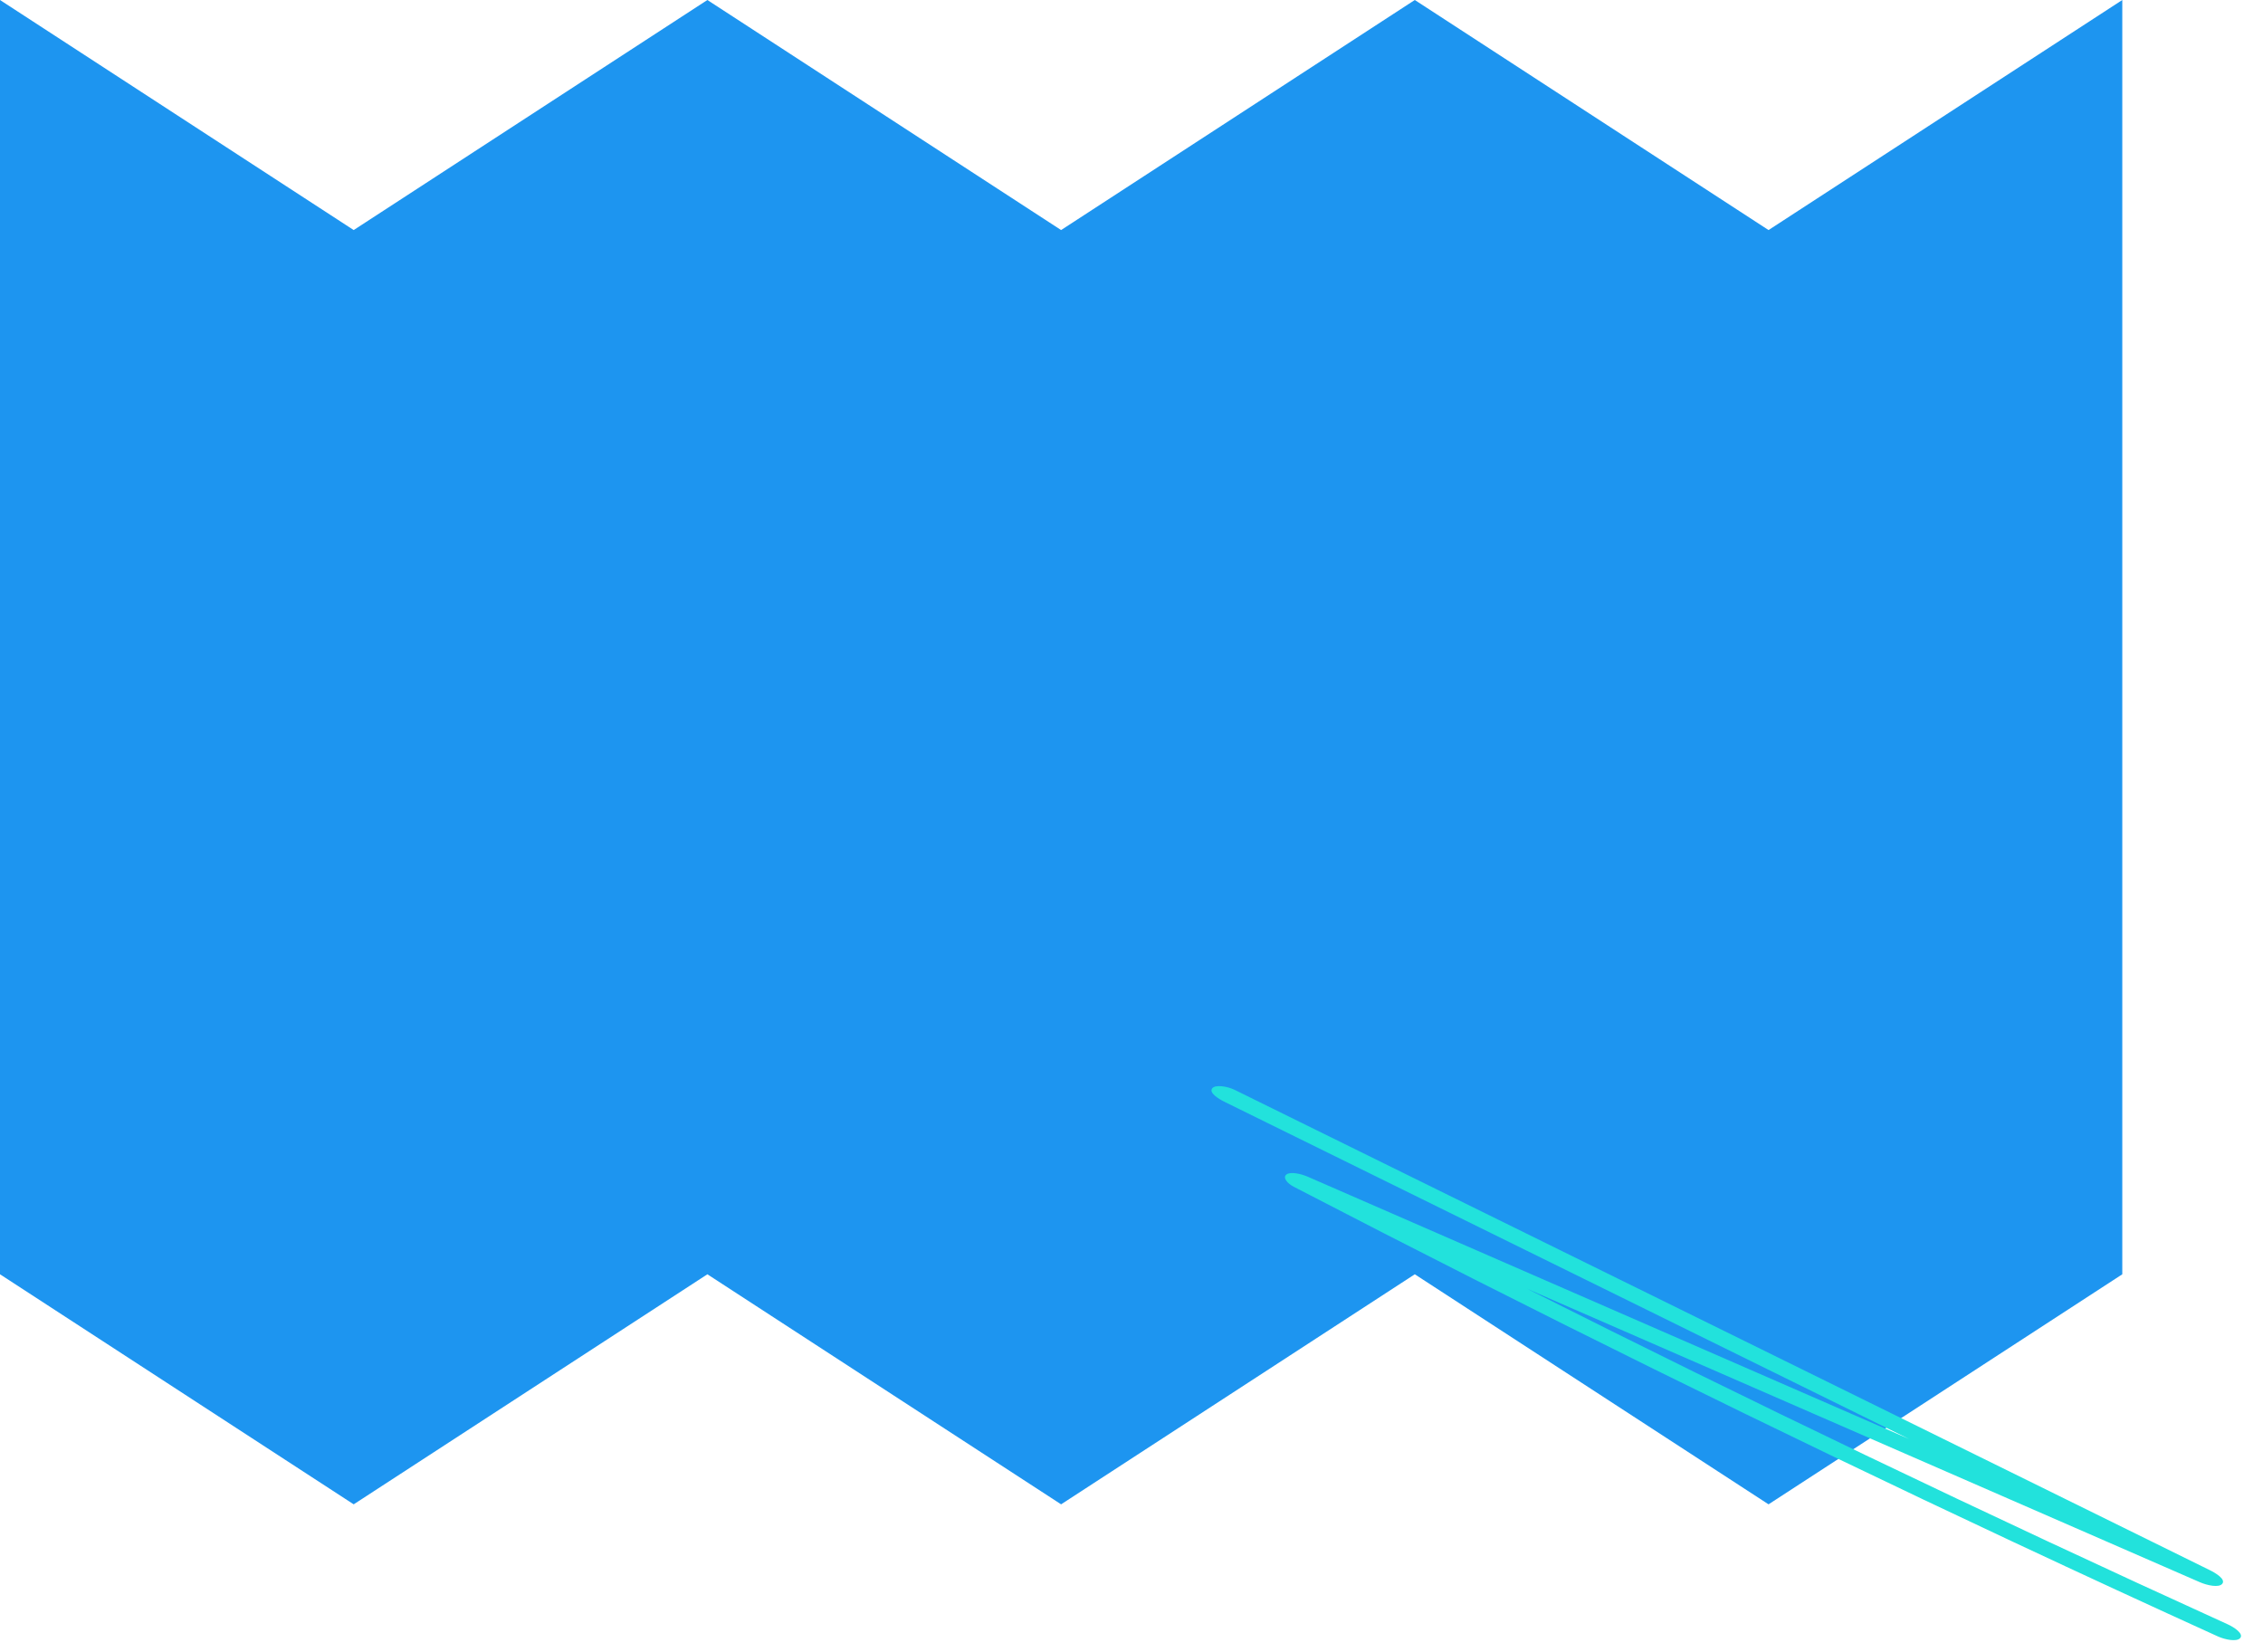 <svg xmlns="http://www.w3.org/2000/svg" xmlns:xlink="http://www.w3.org/1999/xlink" width="848.088" height="619.192" viewBox="0 0 848.088 619.192"><defs><clipPath id="home_news_picto_clip-path"><rect width="436.625" height="25.354" transform="translate(0 0)" fill="#22e2dc"></rect></clipPath></defs><g transform="translate(-854 -4864)"><path d="M795.355,0,662.783,86.216,530.213,0,397.66,86.216,265.1,0,132.55,86.216,0,0V477.55l132.55,86.214L265.1,477.55,397.66,563.764,530.213,477.55l132.57,86.214L795.355,477.55Z" transform="translate(854 4864)" fill="#1d95f0"></path><g transform="matrix(0.899, 0.438, -0.438, 0.899, 1309.652, 5269)"><g transform="translate(0 0)" clip-path="url(#clip-path)"><path d="M6.513,5.695,165.9,6.38l126.448.544-21.017.885L127.5,13.866l-80.747,3.4c-2.877.121-6.786,1.071-7.6,2.8-.754,1.6,1.673,2.81,4.463,2.881q75.681,1.926,151.449,2.306,74.846.387,149.684-.747,42.034-.637,84.041-1.754c3.028-.08,7.408-1.254,7.808-3.172.42-2.018-3.8-2.594-6.482-2.522q-74.768,1.983-149.627,2.455c-47.442.3-94.321.132-141.542-.492L189.258,16.9l143.831-6.058,80.747-3.4c3.032-.128,7.4-1.222,7.808-3.173.433-2.08-3.816-2.511-6.483-2.522L255.775,1.066,97.231.384,7.838,0C4.827-.013.417,1.318.031,3.172-.4,5.252,3.846,5.683,6.513,5.695" transform="translate(0 0)" fill="#22e2dc"></path></g></g></g></svg>